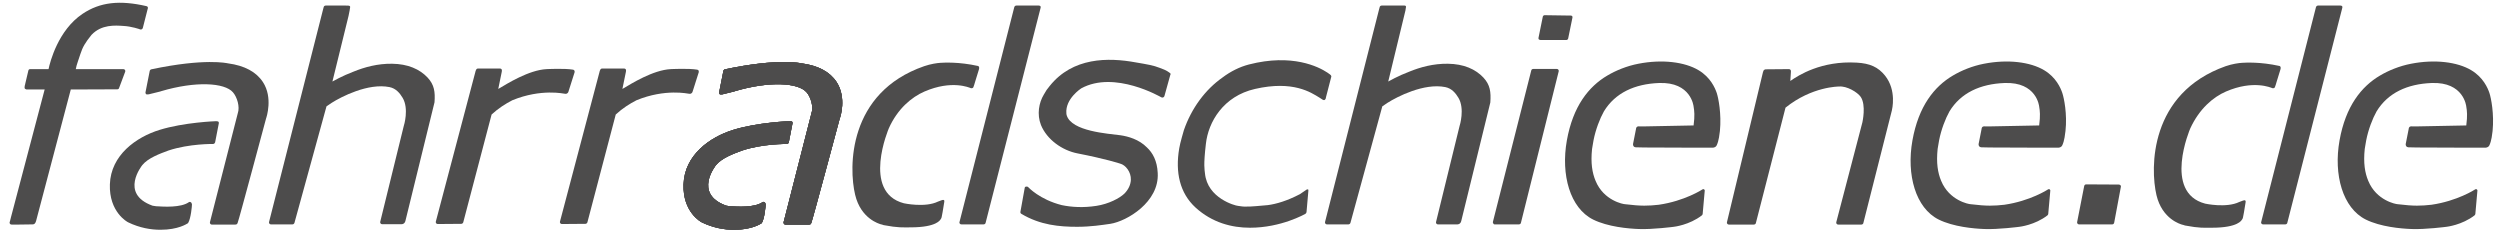 <?xml version="1.0" encoding="utf-8"?>
<!-- Generator: Adobe Illustrator 27.9.0, SVG Export Plug-In . SVG Version: 6.00 Build 0)  -->
<svg version="1.1" id="Ebene_1" xmlns="http://www.w3.org/2000/svg" xmlns:xlink="http://www.w3.org/1999/xlink" x="0px" y="0px"
	 viewBox="0 0 1349.2 127.6" style="enable-background:new 0 0 1349.2 127.6;" xml:space="preserve">
<style type="text/css">
	.st0{fill:#4D4C4C;}
</style>
<g>
	<path class="st0" d="M304.9,50.6c0.5,0.1,1.5,0.1,1.9-1.2l3.3-10.4c0.1-0.3,0-0.6-0.1-0.9c-0.2-0.3-0.4-0.4-0.7-0.5
		c-4.7-0.8-14-0.3-14.3-0.3c-9.6,0.5-21.2,7.8-26.1,10.7l1.9-9.3c0.1-0.3,0.1-1-0.1-1.3c-0.2-0.3-0.5-0.4-0.8-0.4l-12.1,0
		c-0.5,0-0.9,0.6-1,1l-0.2,0.5l0,0.1l-21.4,81c-0.1,0.3,0,0.7,0.2,0.9c0.2,0.3,0.5,0.4,0.9,0.4l12.6-0.1c0.5,0,0.9-0.3,1.1-0.8
		l15.3-58.2c3.7-3.4,7.5-5.8,11.2-7.7C292.1,47.7,304.4,50.6,304.9,50.6z"/>
	<path class="st0" d="M371.9,50.6c0.5,0.1,1.5,0.1,1.9-1.2l3.3-10.4c0.1-0.3,0-0.6-0.1-0.9s-0.4-0.4-0.7-0.5
		c-4.7-0.8-14-0.3-14.3-0.3c-9.6,0.5-21.2,7.8-26.1,10.7l1.9-9.3c0.1-0.3,0.1-1-0.1-1.3c-0.2-0.3-0.5-0.4-0.8-0.4l-12.1,0
		c-0.5,0-0.9,0.6-1,1l-0.2,0.5l0,0.1l-21.4,81c-0.1,0.3,0,0.7,0.2,0.9c0.2,0.3,0.5,0.4,0.9,0.4l12.6-0.1c0.5,0,0.9-0.3,1.1-0.8
		l15.3-58.2c3.7-3.4,7.5-5.8,11.2-7.7C359.1,47.7,371.4,50.6,371.9,50.6z"/>
	<path class="st0" d="M498.9,49.4c14.8-6.4,24.3-2.1,25.1-1.8c0.3,0.1,0.6,0,0.9-0.1c0.2-0.1,0.3-0.3,0.4-0.4c0.1,0,0.9-2.8,0.9-2.8
		s1.6-5.1,2.1-6.8c0.5-1.7-0.5-1.9-0.5-1.9c-10.4-2.3-18.4-1.8-20.2-1.7c-1.8,0.1-5.3,0.6-8.8,1.8C457.5,50,458,90.5,461.5,105.1
		c3.1,13.1,13.2,15.7,13.7,15.9c0.1,0,1.6,0.4,1.7,0.5c7.9,1.5,10.5,1.2,14.5,1.2c14.3,0,16-4.1,16.2-4.3c0,0,0.5-0.6,0.6-1.3
		s0.5-2.6,0.5-2.6l0.9-5.5c0.4-1.9-1.7-0.8-1.8-0.8l-1.6,0.6c-7,3.4-18.4,0.9-18.4,0.9c-22.9-6-8.1-40.5-8.1-40.5
		C484.4,58.7,492,52.4,498.9,49.4z"/>
	<path class="st0" d="M560.3,3l-11.8,0c-0.5,0-0.9,0.3-1.1,0.8l-29.6,116.1c-0.1,0.3,0,0.6,0.2,0.8c0.2,0.3,0.5,0.4,0.9,0.4l11.9,0
		c0.5,0,1-0.3,1.1-0.8c0,0,29.4-114.8,29.7-116.1S560.6,3,560.3,3z"/>
	<path class="st0" d="M1201.3,49.4c14.8-6.4,24.3-2.1,25.1-1.8c0.3,0.1,0.6,0,0.9-0.1c0.2-0.1,0.3-0.3,0.4-0.4
		c0.1,0,0.9-2.8,0.9-2.8s1.6-5.1,2.1-6.8c0.5-1.7-0.5-1.9-0.5-1.9c-10.4-2.3-18.4-1.8-20.2-1.7c-1.8,0.1-5.3,0.6-8.8,1.8
		c-41.3,14.6-40.8,55.1-37.4,69.6c3.1,13.1,13.2,15.7,13.7,15.9c0.1,0,1.6,0.4,1.7,0.5c7.9,1.5,10.5,1.2,14.5,1.2
		c14.3,0,16-4.1,16.2-4.3c0,0,0.5-0.6,0.6-1.3s0.5-2.6,0.5-2.6l0.9-5.5c0.4-1.9-1.7-0.8-1.8-0.8l-1.6,0.6c-7,3.4-18.4,0.9-18.4,0.9
		c-22.9-6-8.1-40.5-8.1-40.5C1186.9,58.7,1194.4,52.4,1201.3,49.4z"/>
	<path class="st0" d="M1262.7,3L1251,3c-0.5,0-0.9,0.3-1.1,0.8l-29.6,116.1c-0.1,0.3,0,0.6,0.2,0.8c0.2,0.3,0.5,0.4,0.9,0.4l11.9,0
		c0.5,0,1-0.3,1.1-0.8c0,0,29.4-114.8,29.7-116.1S1263.1,3,1262.7,3z"/>
	<path class="st0" d="M631.1,39.2c-0.2-0.1-1.2-1.2-5.3-2.6c-3.2-1.3-6.8-1.9-12.7-2.9c-15.1-2.8-34.2-2.8-46.6,12.7
		c-1.6,2-1.8,2.2-3.2,4.7c-2.6,4.3-3.8,10.6-1.5,16.4c3.2,7.8,11.4,13.7,19.8,15.3c14.9,2.9,22.7,5.4,22.9,5.5
		c2.9,0.7,6,4.5,5.8,8.8c-0.1,2.5-1.3,5.2-3.5,7.4c-2.6,2.5-8.5,5.6-15.1,6.6c-7.1,1.1-13.4,0.7-18.7-0.4c-11.9-3-18-9.6-18.1-9.7
		c-0.3-0.3-0.8-0.4-1.2-0.3c-0.4,0.1-0.7,0.4-0.7,0.8l-2.3,12.8c-0.1,0.4,0.1,0.9,0.5,1.1c10.2,6.1,20.6,7,30.1,7
		c7.4,0,13.6-1,17.2-1.5l0.7-0.1c9-1.4,26.5-11.8,25.6-27.4c-0.3-6.6-2.7-10.9-5.8-13.8c-4.3-4.4-10.2-6-14.3-6.6
		c-6.8-0.9-26.3-2.1-29-10.7c-0.1-0.4-0.2-0.7-0.2-1.1c-0.7-7.9,8-13.5,8-13.5c18-9.9,43,4.7,43.2,4.8c0.3,0.2,0.7,0.2,1,0.1
		c0.3-0.1,0.6-0.4,0.7-0.7l3.2-11.5C632,40,631.6,39.4,631.1,39.2z M554.5,100.7"/>
	<path class="st0" d="M840.1,37.2l-12.6,0c-0.5,0-1,0.3-1.1,0.8l-20.7,81.7c-0.1,0.3,0,0.7,0.2,0.9c0.2,0.3,0.3,0.5,0.7,0.5l13.1,0
		c0.5,0,1-0.3,1.1-0.8l20.4-81.8c0.1-0.3,0-0.7-0.2-0.9C840.8,37.3,840.4,37.2,840.1,37.2z"/>
	<path class="st0" d="M831.4,21.6l13.8,0c0.5,0,1-0.3,1.1-0.8l2.3-11.2c0.3-1.4-1.2-1.2-1.2-1.2l-13.7-0.2c0,0-0.9-0.1-1.1,0.9
		l-2.3,11.3c-0.1,0.3,0,0.6,0.2,0.9C830.8,21.4,831.1,21.6,831.4,21.6z"/>
	<path class="st0" d="M1144.4,100c-0.2-0.2-0.5-0.4-0.9-0.4l-17.8-0.1c0,0,0.2,0,0.2,0c-0.6,0-1,0.4-1.1,0.9l-3.8,19.4
		c-0.1,0.3,0,0.7,0.2,0.9c0.2,0.3,0.5,0.4,0.9,0.4l16.7,0c0,0,1.1,0,1.1,0c0.6,0,1-0.4,1.1-1l3.6-19.3
		C1144.7,100.6,1144.6,100.2,1144.4,100z"/>
	<path class="st0" d="M1002,33.8c-19-1.1-31.4,6.8-35.8,9.9l0.3-4.6c0.1-1.1-0.1-1.3-0.3-1.5c-0.2-0.2-0.5-0.3-0.8-0.3l-11.5,0.1
		c-1.5-0.1-2.2,0.2-2.5,1.7l-19.4,80.8c-0.1,0.3,0,0.7,0.2,0.9c0.2,0.3,0.5,0.4,0.9,0.4h13.4c0.5,0,1-0.3,1.1-0.8l16-62.3
		c14.3-11.5,28.8-11.4,28.9-11.4c4.1-0.4,9.9,3,11.7,5.6c3,4.5,0.9,13.6,0.9,13.7l-14.1,53.9c-0.1,0.3,0,0.7,0.2,0.9
		c0.2,0.3,0.5,0.4,0.9,0.4l12.4,0c0.5,0,1-0.3,1.1-0.8l15.4-60.8c0.1-0.5,2.7-10.8-3.7-18.8C1013.6,36.2,1009.2,34.2,1002,33.8z"/>
	<g>
		<path class="st0" d="M102.9,109.1c-0.4-0.2-0.8-0.2-1.1,0.1c-4.3,2.9-13.2,2.4-17.6,2.1c-1.2-0.2-1.9-0.3-1.9-0.3
			c-18-6.5-5.5-21.9-5.5-21.9c3.1-3.8,9.3-6.1,14.2-7.9c11.2-3.7,23.9-3.5,24-3.5c0.2,0,0.4-0.1,0.6-0.2c0.1,0,0.4-0.4,0.5-0.7
			l2-10.3c0-0.3,0-0.6-0.2-0.8c-0.2-0.2-0.9-0.3-1.3-0.3c-0.2,0-17.3,0.6-30.5,4.7c-12.6,3.9-26.3,13.6-26.8,29.4
			c-0.5,14.9,9.4,20.3,9.9,20.5c6.2,3,12.2,4,17.4,4c9.6,0,14.2-3.2,14.6-3.4c0.2-0.1,0.3-0.2,0.4-0.4c1.4-2.4,2-8.9,2-9.9
			C103.5,109.7,103.3,109.3,102.9,109.1z"/>
		<path class="st0" d="M141.9,44.3c-3.6-5.5-9.9-8.9-18.8-10.1c-0.6-0.1-12.5-2.9-41.4,3.2c-0.5,0.1-0.8,0.5-0.9,0.9l-2.3,11.6
			c0,0.3,0.1,0.6,0.3,0.9c0.2,0.2,1.2,0.2,1.5,0.1c0.1,0,4-1,6.1-1.5l0.6-0.2c18.6-5.5,34.2-4.6,38.7,0.6c2.2,2.5,3.9,7.8,2.6,11.4
			l-15,58.7c-0.1,0.3,0,0.6,0.2,0.9c0.2,0.3,0.5,0.4,0.8,0.4l2.1,0l10.5,0c0,0,0.7,0,1-0.3c0.3-0.3,0.4-0.8,0.4-0.8
			c0.3-0.2,15.3-56.2,15.3-56.2C143.8,63.4,147.4,52.7,141.9,44.3z"/>
	</g>
	<g>
		<g>
			<g>
				<path class="st0" d="M412.5,109.1c-0.4-0.2-0.8-0.2-1.1,0.1c-4.3,2.9-13.2,2.4-17.6,2.1c-1.2-0.2-1.9-0.3-1.9-0.3
					c-18-6.5-5.5-21.9-5.5-21.9c3.1-3.8,9.3-6.1,14.2-7.9c11.2-3.7,23.9-3.5,24-3.5c0.2,0,0.4-0.1,0.6-0.2c0.1,0,0.4-0.4,0.5-0.7
					l2-10.3c0-0.3,0-0.6-0.2-0.8c-0.2-0.2-0.9-0.3-1.3-0.3c-0.2,0-17.3,0.6-30.5,4.7c-12.6,3.9-26.3,13.6-26.8,29.4
					c-0.5,14.9,9.4,20.3,9.9,20.5c6.2,3,12.2,4,17.4,4c9.6,0,14.2-3.2,14.6-3.4c0.2-0.1,0.3-0.2,0.4-0.4c1.4-2.4,2-8.9,2-9.9
					C413.1,109.7,412.9,109.3,412.5,109.1z"/>
				<path class="st0" d="M451.5,44.3c-3.6-5.5-9.9-8.9-18.8-10.1c-0.6-0.1-12.5-2.9-41.4,3.2c-0.5,0.1-0.8,0.5-0.9,0.9l-2.3,11.6
					c0,0.3,0.1,0.6,0.3,0.9c0.2,0.2,1.2,0.2,1.5,0.1c0.1,0,4-1,6.1-1.5l0.6-0.2c18.6-5.5,34.2-4.6,38.7,0.6
					c2.2,2.5,3.9,7.8,2.6,11.4l-15,58.7c-0.1,0.3,0,0.6,0.2,0.9c0.2,0.3,0.5,0.4,0.8,0.4l2.1,0l10.5,0c0,0,0.7,0,1-0.3
					c0.3-0.3,0.4-0.8,0.4-0.8c0.3-0.2,15.3-56.2,15.3-56.2C453.5,63.4,457,52.7,451.5,44.3z"/>
			</g>
			<g>
				<path class="st0" d="M412.5,109.1c-0.4-0.2-0.8-0.2-1.1,0.1c-4.3,2.9-13.2,2.4-17.6,2.1c-1.2-0.2-1.9-0.3-1.9-0.3
					c-18-6.5-5.5-21.9-5.5-21.9c3.1-3.8,9.3-6.1,14.2-7.9c11.2-3.7,23.9-3.5,24-3.5c0.2,0,0.4-0.1,0.6-0.2c0.1,0,0.4-0.4,0.5-0.7
					l2-10.3c0-0.3,0-0.6-0.2-0.8c-0.2-0.2-0.9-0.3-1.3-0.3c-0.2,0-17.3,0.6-30.5,4.7c-12.6,3.9-26.3,13.6-26.8,29.4
					c-0.5,14.9,9.4,20.3,9.9,20.5c6.2,3,12.2,4,17.4,4c9.6,0,14.2-3.2,14.6-3.4c0.2-0.1,0.3-0.2,0.4-0.4c1.4-2.4,2-8.9,2-9.9
					C413.1,109.7,412.9,109.3,412.5,109.1z"/>
				<path class="st0" d="M451.5,44.3c-3.6-5.5-9.9-8.9-18.8-10.1c-0.6-0.1-12.5-2.9-41.4,3.2c-0.5,0.1-0.8,0.5-0.9,0.9l-2.3,11.6
					c0,0.3,0.1,0.6,0.3,0.9c0.2,0.2,1.2,0.2,1.5,0.1c0.1,0,4-1,6.1-1.5l0.6-0.2c18.6-5.5,34.2-4.6,38.7,0.6
					c2.2,2.5,3.9,7.8,2.6,11.4l-15,58.7c-0.1,0.3,0,0.6,0.2,0.9c0.2,0.3,0.5,0.4,0.8,0.4l2.1,0l10.5,0c0,0,0.7,0,1-0.3
					c0.3-0.3,0.4-0.8,0.4-0.8c0.3-0.2,15.3-56.2,15.3-56.2C453.5,63.4,457,52.7,451.5,44.3z"/>
			</g>
		</g>
		<g>
			<g>
				<path class="st0" d="M412.5,109.1c-0.4-0.2-0.8-0.2-1.1,0.1c-4.3,2.9-13.2,2.4-17.6,2.1c-1.2-0.2-1.9-0.3-1.9-0.3
					c-18-6.5-5.5-21.9-5.5-21.9c3.1-3.8,9.3-6.1,14.2-7.9c11.2-3.7,23.9-3.5,24-3.5c0.2,0,0.4-0.1,0.6-0.2c0.1,0,0.4-0.4,0.5-0.7
					l2-10.3c0-0.3,0-0.6-0.2-0.8c-0.2-0.2-0.9-0.3-1.3-0.3c-0.2,0-17.3,0.6-30.5,4.7c-12.6,3.9-26.3,13.6-26.8,29.4
					c-0.5,14.9,9.4,20.3,9.9,20.5c6.2,3,12.2,4,17.4,4c9.6,0,14.2-3.2,14.6-3.4c0.2-0.1,0.3-0.2,0.4-0.4c1.4-2.4,2-8.9,2-9.9
					C413.1,109.7,412.9,109.3,412.5,109.1z"/>
				<path class="st0" d="M451.5,44.3c-3.6-5.5-9.9-8.9-18.8-10.1c-0.6-0.1-12.5-2.9-41.4,3.2c-0.5,0.1-0.8,0.5-0.9,0.9l-2.3,11.6
					c0,0.3,0.1,0.6,0.3,0.9c0.2,0.2,1.2,0.2,1.5,0.1c0.1,0,4-1,6.1-1.5l0.6-0.2c18.6-5.5,34.2-4.6,38.7,0.6
					c2.2,2.5,3.9,7.8,2.6,11.4l-15,58.7c-0.1,0.3,0,0.6,0.2,0.9c0.2,0.3,0.5,0.4,0.8,0.4l2.1,0l10.5,0c0,0,0.7,0,1-0.3
					c0.3-0.3,0.4-0.8,0.4-0.8c0.3-0.2,15.3-56.2,15.3-56.2C453.5,63.4,457,52.7,451.5,44.3z"/>
			</g>
			<g>
				<path class="st0" d="M412.5,109.1c-0.4-0.2-0.8-0.2-1.1,0.1c-4.3,2.9-13.2,2.4-17.6,2.1c-1.2-0.2-1.9-0.3-1.9-0.3
					c-18-6.5-5.5-21.9-5.5-21.9c3.1-3.8,9.3-6.1,14.2-7.9c11.2-3.7,23.9-3.5,24-3.5c0.2,0,0.4-0.1,0.6-0.2c0.1,0,0.4-0.4,0.5-0.7
					l2-10.3c0-0.3,0-0.6-0.2-0.8c-0.2-0.2-0.9-0.3-1.3-0.3c-0.2,0-17.3,0.6-30.5,4.7c-12.6,3.9-26.3,13.6-26.8,29.4
					c-0.5,14.9,9.4,20.3,9.9,20.5c6.2,3,12.2,4,17.4,4c9.6,0,14.2-3.2,14.6-3.4c0.2-0.1,0.3-0.2,0.4-0.4c1.4-2.4,2-8.9,2-9.9
					C413.1,109.7,412.9,109.3,412.5,109.1z"/>
				<path class="st0" d="M451.5,44.3c-3.6-5.5-9.9-8.9-18.8-10.1c-0.6-0.1-12.5-2.9-41.4,3.2c-0.5,0.1-0.8,0.5-0.9,0.9l-2.3,11.6
					c0,0.3,0.1,0.6,0.3,0.9c0.2,0.2,1.2,0.2,1.5,0.1c0.1,0,4-1,6.1-1.5l0.6-0.2c18.6-5.5,34.2-4.6,38.7,0.6
					c2.2,2.5,3.9,7.8,2.6,11.4l-15,58.7c-0.1,0.3,0,0.6,0.2,0.9c0.2,0.3,0.5,0.4,0.8,0.4l2.1,0l10.5,0c0,0,0.7,0,1-0.3
					c0.3-0.3,0.4-0.8,0.4-0.8c0.3-0.2,15.3-56.2,15.3-56.2C453.5,63.4,457,52.7,451.5,44.3z"/>
			</g>
		</g>
	</g>
	<path class="st0" d="M715.5,53.1l0.1-0.6c0,0,2.9-11,2.9-11.2c0-0.2-0.1-0.4-0.2-0.6c0-0.1-0.1-0.1-0.1-0.1s-0.1-0.1-0.1-0.1
		c0,0,0,0-0.1-0.1c0,0-0.1-0.1-0.2-0.2c-0.3-0.2-0.8-0.6-1.4-1c0,0,0,0,0,0c0,0,0,0,0,0c-4.8-3.2-19.1-10.4-42.4-4.4
		c-5,1.3-9.8,3.7-14.2,7c-9.3,6.5-16.8,16.6-20.9,28.5c0,0.1-2.1,7-2.5,9.8c-2.2,12.9,0.3,24.1,8.8,31.9c9,8.2,19.6,10.9,29.4,10.9
		c16.9,0,29.7-7.4,29.9-7.5c0.3-0.2,0.5-0.5,0.6-0.9l1-11.5c0-0.4,0.1-0.7-0.3-0.8c-0.4-0.1-0.5,0-0.9,0.3c-0.3,0.2-2.6,1.8-3.4,2.3
		c-6.9,3.6-12.7,5.3-17.3,5.9c-4.1,0.3-8.5,0.9-12.6,0.8c-1.2,0-3.2-0.4-3.5-0.4c-1.5-0.1-16.5-4.1-17.8-17.5
		c-0.2-2.1-0.9-4.2,0.5-16c1.3-11.8,9.4-25.7,26.5-29.6c20.6-4.7,30.2,1.9,34.8,4.7c1.1,0.7,1.7,1.1,1.7,1.1c0.3,0.2,0.7,0.3,1,0.2
		C715.1,53.8,715.4,53.5,715.5,53.1z"/>
	<path class="st0" d="M230.8,41.9c-4.3-4.6-10.7-7.4-19.2-7.5c-7.8-0.1-14.8,1.8-20.9,4.3c-5.9,2.2-11.3,5.3-11.3,5.3l8.7-35.4
		l0.6-3c0-0.1,0.1-0.4,0.1-0.7h0c0.4-1.8,0.3-1.9-2.3-1.9v0l-10.7,0c-0.5,0-1,0.3-1.1,0.8l-0.3,1.1c0,0,0,0,0,0l-29.2,114.9
		c-0.1,0.3,0,0.7,0.2,0.9c0.2,0.3,0.5,0.4,0.9,0.4l11.5,0c0.5,0,0.9-0.3,1.1-0.8l17.3-62.9c0,0,1.7-1.1,2.8-1.9
		c5.2-3.3,19.7-10.8,31.2-8.5c3.5,0.7,5.6,3.3,7.1,5.8c3.5,5.9,0.7,15,0.6,15.2l-12.7,51.7c-0.1,0.3,0,0.7,0.2,0.9
		c0.2,0.3,0.5,0.4,0.9,0.4l10.4,0c0.5,0,1.7-0.2,2.1-1.8c0,0,15.6-63.6,15.7-64C234.9,49.6,234.4,45.8,230.8,41.9z"/>
	<path class="st0" d="M800.6,41.9c-4.3-4.6-10.7-7.4-19.2-7.5c-7.8-0.1-14.8,1.8-20.9,4.3c-5.9,2.2-11.3,5.3-11.3,5.3l9.3-38.4
		c0-0.1,0.1-0.4,0.1-0.7h0C759,3,759,2.9,756.4,3v0l-10.7,0c-0.5,0-1,0.3-1.1,0.8l-0.3,1.1c0,0,0,0,0,0l-29.2,114.9
		c-0.1,0.3,0,0.7,0.2,0.9c0.2,0.3,0.5,0.4,0.9,0.4l11.5,0c0.5,0,0.9-0.3,1.1-0.8L746,57.4c0,0,1.7-1.1,2.8-1.9
		c5.2-3.3,19.7-10.8,31.2-8.5c3.5,0.7,5.6,3.3,7.1,5.8c3.5,5.9,0.7,15,0.6,15.2L775,119.8c-0.1,0.3,0,0.7,0.2,0.9
		c0.2,0.3,0.5,0.4,0.9,0.4l10.4,0c0.5,0,1.7-0.2,2.1-1.8c0,0,15.6-63.6,15.7-64C804.7,49.6,804.2,45.8,800.6,41.9z"/>
	<path class="st0" d="M79.7,3.8c-0.1-0.3-0.4-0.4-0.7-0.5C64.6,0,54,1.1,44.5,7.5C31.4,16.3,27,33.4,26.2,37.3l-9.9,0
		c-0.5,0-0.9,0.3-1,0.8c-0.5,2-0.8,3.4-1.7,7.2c0,0,0,0.1,0,0.1c0,0,0,0,0,0l-0.2,0.7c0,0,0,0.2-0.1,0.6c0,0.3-0.1,0.6,0,0.9
		c0.1,0.3,0.5,0.6,1,0.7l2.8,0c0,0,0,0,0,0c1.5,0,3.7,0,7,0l-18.2,69l-0.5,2l-0.2,0.6c-0.1,0.3,0,0.7,0.2,0.9
		c0.2,0.3,0.5,0.4,0.9,0.4l0.2,0l3.5,0c0,0,0,0,0,0l7.3-0.1c0.1,0,0.7,0,0.9-0.1c1-0.4,1.2-1.4,1.6-3l18.4-69.7l25.1-0.1
		c0.5,0,0.9-0.3,1-0.8l3.3-8.8c0.1-0.3,0-0.7-0.2-0.9c-0.2-0.3-0.5-0.4-0.9-0.4l-25.6,0c0.3-2.2,2-6.4,2.5-8.2
		c1.2-3.7,2.6-6.1,6-10.3c5.4-5.7,12.8-5.1,17.2-4.8c4.3,0.2,9,1.8,9.1,1.9c0.6,0.2,1.3-0.3,1.4-0.9l2.6-10.2
		C79.9,4.4,79.9,4.1,79.7,3.8z"/>
	<path class="st0" d="M926.5,50.2c-0.9-2.7-3.4-8.5-9.8-12.3c-7.5-4.5-19.7-6-32.5-3.5c-6.2,1.2-12.1,3.6-16.8,6.4
		c-10,5.9-18.5,16.5-21.8,35c-3.3,18.5,1.7,36.5,14.2,42.7c7.9,3.9,18.9,4.9,24.7,5.1c7.3,0.3,18.8-1.2,18.8-1.2s8.4-0.9,15.2-6.2
		c0.2-0.1,0.4-0.6,0.4-0.8l1.1-12.4c0.1-0.3-0.1-0.6-0.3-0.8c-0.3-0.2-0.6-0.2-0.9,0c-0.1,0.1-9.7,6.3-23.6,8.3
		c-5.5,0.6-9.3,0.8-18.2-0.3c-0.9,0-11.5-1.9-15.9-12.6c-1.8-4.3-2.7-9.6-1.9-17.2c0.1-0.7,0.2-1.1,0.3-1.8c0.1-0.8,0.5-2.7,0.5-2.9
		c1.1-5.7,3.4-11.7,5.6-15.6c6.1-10,16.6-14.8,29.7-15.3c17.4-0.7,18.7,12.6,18.7,12.7c0.4,2.3,0.7,4.9,0,10.2
		c-7.8,0.1-21.7,0.4-25.6,0.5l-3.8,0c0,0-1.6-0.3-1.7,1.5c-0.6,2.9-1.4,7.2-1.6,8.1c0,1.8,1.6,1.7,1.6,1.7l4.5,0.1l0,0
		c10.6,0,36.2,0.2,37.1,0.1c1.8-0.2,2.1-1.6,2.1-1.6s1-1.7,1.6-7.4C929.1,61.5,927.4,52.9,926.5,50.2z"/>
	<path class="st0" d="M1113,50.2c-0.9-2.7-3.4-8.5-9.8-12.3c-7.5-4.5-19.7-6-32.5-3.5c-6.2,1.2-12.1,3.6-16.8,6.4
		c-10,5.9-18.5,16.5-21.8,35c-3.3,18.5,1.7,36.5,14.2,42.7c7.9,3.9,18.9,4.9,24.7,5.1c7.3,0.3,18.8-1.2,18.8-1.2s8.4-0.9,15.2-6.2
		c0.2-0.1,0.4-0.6,0.4-0.8l1.1-12.4c0.1-0.3-0.1-0.6-0.3-0.8c-0.3-0.2-0.6-0.2-0.9,0c-0.1,0.1-9.7,6.3-23.6,8.3
		c-5.5,0.6-9.3,0.8-18.2-0.3c-0.9,0-11.5-1.9-15.9-12.6c-1.8-4.3-2.7-9.6-1.9-17.2c0.1-0.7,0.2-1.1,0.3-1.8c0.1-0.8,0.5-2.7,0.5-2.9
		c1.1-5.7,3.4-11.7,5.6-15.6c6.1-10,16.6-14.8,29.7-15.3c17.4-0.7,18.7,12.6,18.7,12.7c0.4,2.3,0.7,4.9,0,10.2
		c-7.8,0.1-21.7,0.4-25.6,0.5l-3.8,0c0,0-1.6-0.3-1.7,1.5c-0.6,2.9-1.4,7.2-1.6,8.1c0,1.8,1.6,1.7,1.6,1.7l4.5,0.1l0,0
		c10.6,0,36.2,0.2,37.1,0.1c1.8-0.2,2.1-1.6,2.1-1.6s1-1.7,1.6-7.4C1115.7,61.5,1113.9,52.9,1113,50.2z"/>
	<path class="st0" d="M1343.5,50.2c-0.9-2.7-3.4-8.5-9.8-12.3c-7.5-4.5-19.7-6-32.5-3.5c-6.2,1.2-12.1,3.6-16.8,6.4
		c-10,5.9-18.5,16.5-21.8,35c-3.3,18.5,1.7,36.5,14.2,42.7c7.9,3.9,18.9,4.9,24.7,5.1c7.3,0.3,18.8-1.2,18.8-1.2s8.4-0.9,15.2-6.2
		c0.2-0.1,0.4-0.6,0.4-0.8l1.1-12.4c0.1-0.3-0.1-0.6-0.3-0.8c-0.3-0.2-0.6-0.2-0.9,0c-0.1,0.1-9.7,6.3-23.6,8.3
		c-5.5,0.6-9.3,0.8-18.2-0.3c-0.9,0-11.5-1.9-15.9-12.6c-1.8-4.3-2.7-9.6-1.9-17.2c0.1-0.7,0.2-1.1,0.3-1.8c0.1-0.8,0.5-2.7,0.5-2.9
		c1.1-5.7,3.4-11.7,5.6-15.6c6.1-10,16.6-14.8,29.7-15.3c17.4-0.7,18.7,12.6,18.7,12.7c0.4,2.3,0.7,4.9,0,10.2
		c-7.8,0.1-21.7,0.4-25.6,0.5l-3.8,0c0,0-1.6-0.3-1.7,1.5c-0.6,2.9-1.4,7.2-1.6,8.1c0,1.8,1.6,1.7,1.6,1.7l4.5,0.1l0,0
		c10.6,0,36.2,0.2,37.1,0.1c1.8-0.2,2.1-1.6,2.1-1.6s1-1.7,1.6-7.4C1346.1,61.5,1344.4,52.9,1343.5,50.2z"/>
</g>
</svg>
